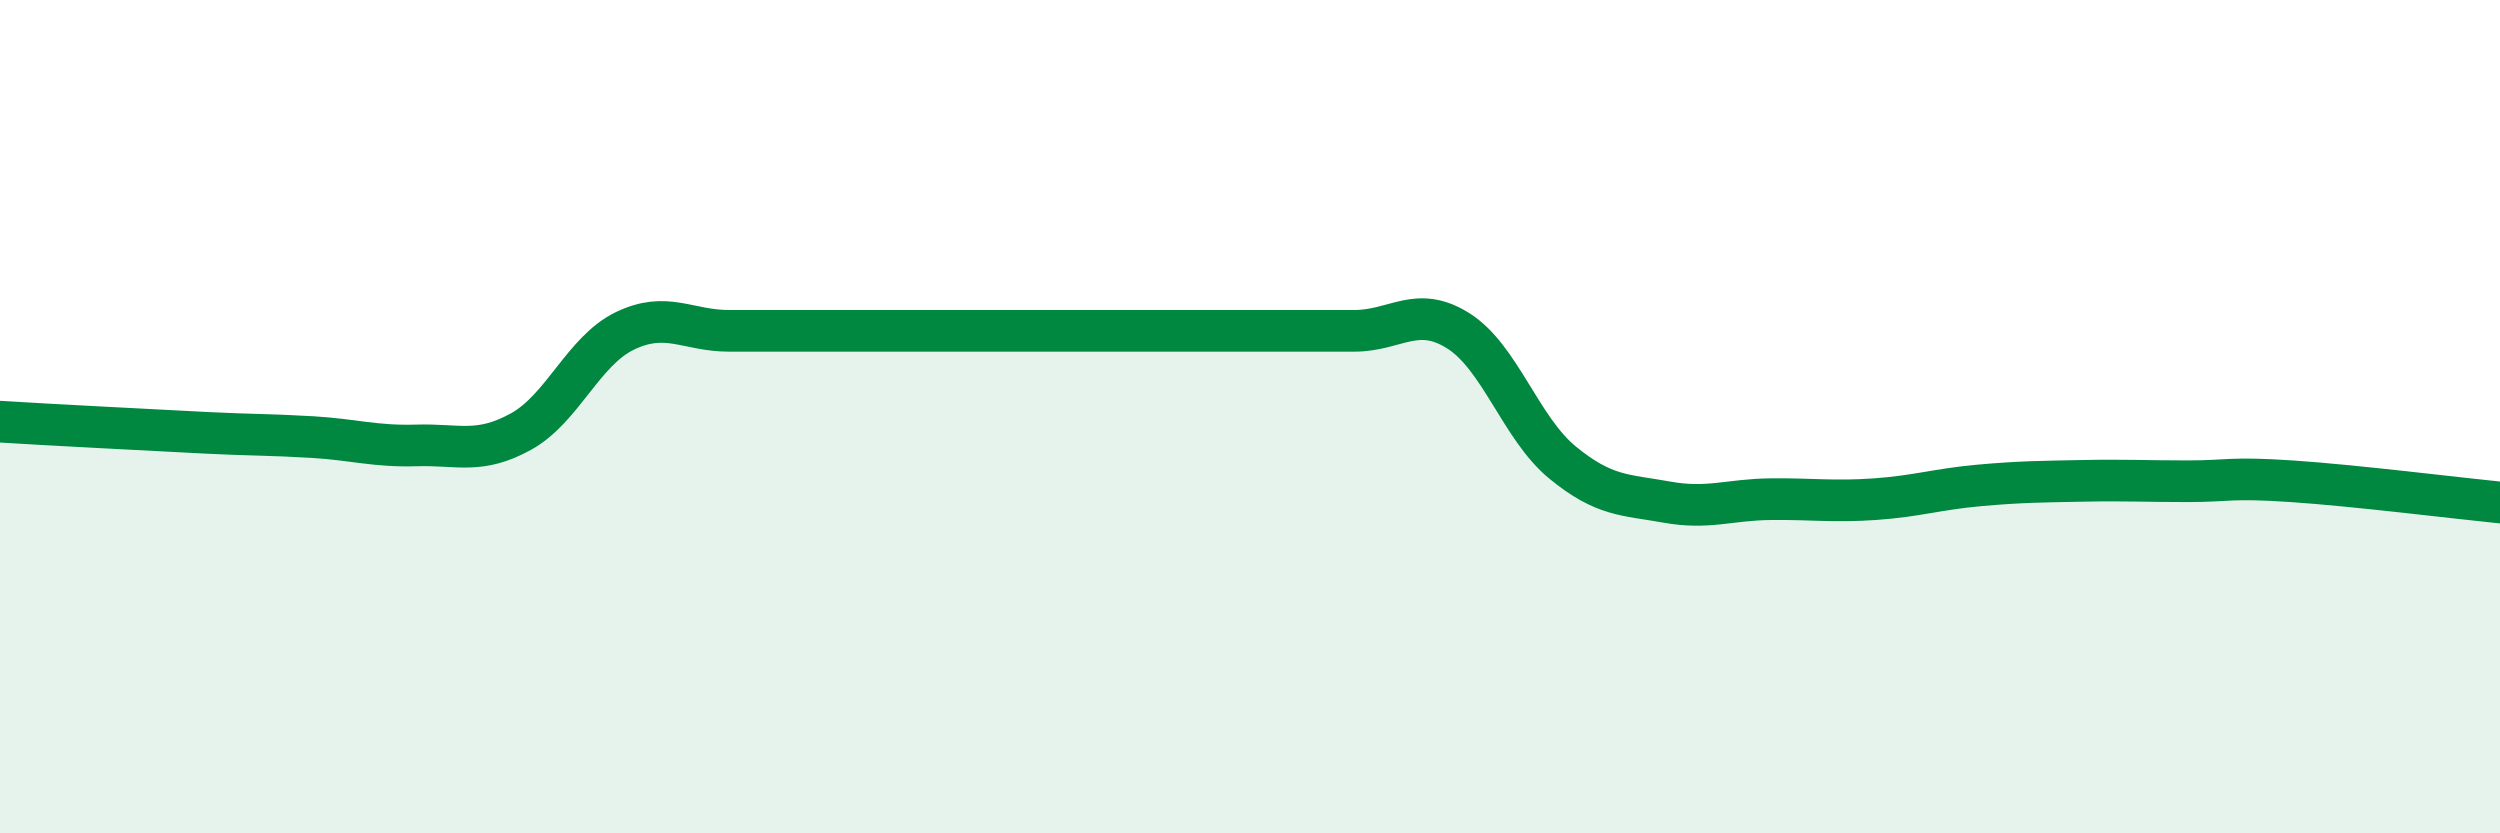 
    <svg width="60" height="20" viewBox="0 0 60 20" xmlns="http://www.w3.org/2000/svg">
      <path
        d="M 0,10.12 C 0.5,10.15 1.5,10.21 2.5,10.26 C 3.5,10.31 4,10.34 5,10.39 C 6,10.44 6.5,10.43 7.5,10.49 C 8.5,10.55 9,10.72 10,10.69 C 11,10.66 11.5,10.91 12.5,10.36 C 13.5,9.81 14,8.42 15,7.94 C 16,7.46 16.5,7.94 17.5,7.94 C 18.5,7.94 19,7.94 20,7.94 C 21,7.94 21.5,7.94 22.5,7.94 C 23.5,7.94 24,7.94 25,7.94 C 26,7.94 26.5,7.94 27.5,7.94 C 28.5,7.94 29,7.94 30,7.94 C 31,7.94 31.5,7.94 32.5,7.94 C 33.5,7.94 34,7.31 35,7.94 C 36,8.57 36.5,10.28 37.5,11.1 C 38.5,11.92 39,11.87 40,12.05 C 41,12.23 41.5,11.99 42.5,11.98 C 43.5,11.97 44,12.05 45,11.98 C 46,11.91 46.5,11.74 47.5,11.65 C 48.5,11.56 49,11.56 50,11.54 C 51,11.52 51.5,11.55 52.5,11.55 C 53.5,11.55 53.5,11.45 55,11.55 C 56.5,11.65 59,11.96 60,12.06L60 20L0 20Z"
        fill="#008740"
        opacity="0.1"
        stroke-linecap="round"
        stroke-linejoin="round"
      />
      <path
        d="M 0,10.12 C 0.5,10.15 1.5,10.21 2.5,10.26 C 3.5,10.31 4,10.34 5,10.39 C 6,10.44 6.5,10.43 7.5,10.49 C 8.5,10.55 9,10.72 10,10.69 C 11,10.66 11.5,10.91 12.5,10.36 C 13.5,9.81 14,8.42 15,7.94 C 16,7.46 16.5,7.94 17.5,7.94 C 18.5,7.94 19,7.94 20,7.94 C 21,7.94 21.5,7.94 22.5,7.94 C 23.5,7.94 24,7.94 25,7.94 C 26,7.94 26.5,7.94 27.5,7.94 C 28.5,7.94 29,7.94 30,7.94 C 31,7.94 31.5,7.94 32.5,7.94 C 33.5,7.94 34,7.31 35,7.94 C 36,8.57 36.5,10.28 37.5,11.1 C 38.5,11.92 39,11.87 40,12.05 C 41,12.23 41.5,11.99 42.5,11.98 C 43.5,11.97 44,12.05 45,11.98 C 46,11.91 46.5,11.74 47.5,11.65 C 48.5,11.56 49,11.56 50,11.54 C 51,11.52 51.5,11.55 52.5,11.55 C 53.5,11.55 53.5,11.45 55,11.55 C 56.5,11.65 59,11.96 60,12.06"
        stroke="#008740"
        stroke-width="1"
        fill="none"
        stroke-linecap="round"
        stroke-linejoin="round"
      />
    </svg>
  